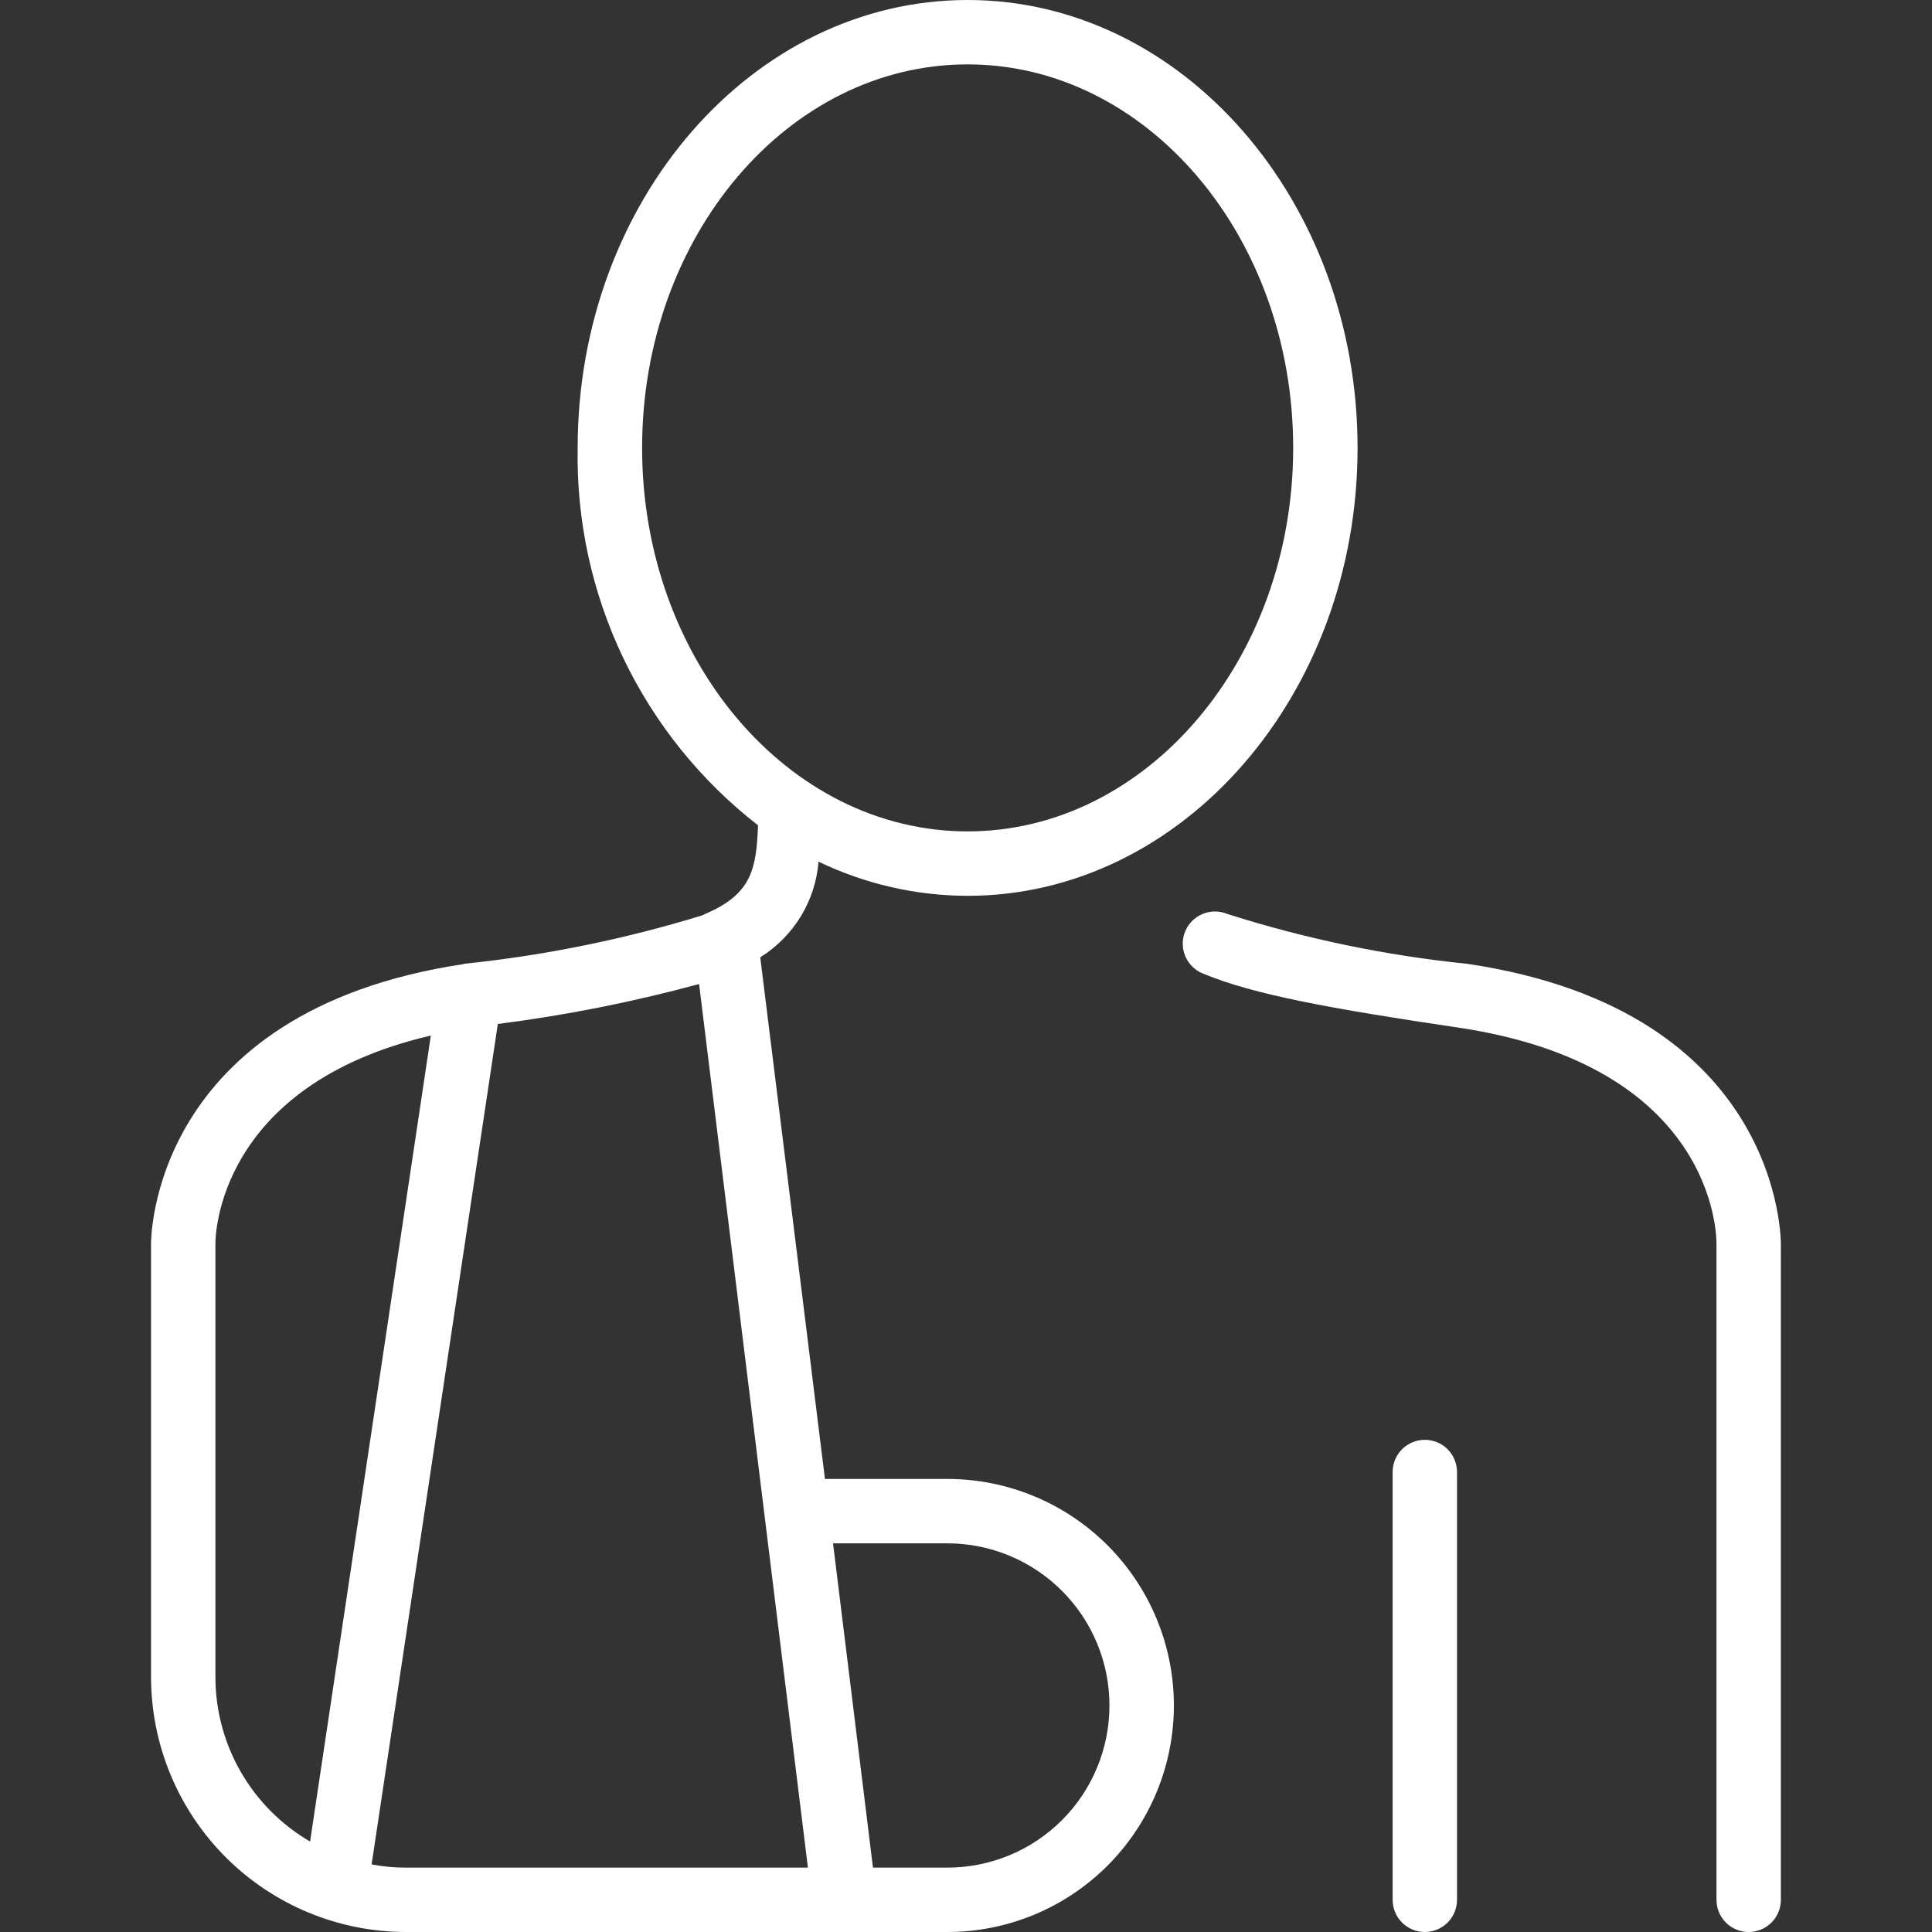 <svg width="40" height="40" viewBox="0 0 40 40" fill="none" xmlns="http://www.w3.org/2000/svg">
<rect x="0" y="0" width="40" height="40" fill="#333333" stroke="none"/>
<g clip-path="url(#clip0_430_546)">
<path d="M36.204 40C36.117 40 36.03 39.983 35.949 39.949C35.868 39.916 35.795 39.867 35.733 39.805C35.671 39.743 35.622 39.669 35.588 39.589C35.555 39.508 35.538 39.421 35.538 39.333V25.755C35.54 25.592 35.521 22.064 30.184 21.274C27.562 20.885 25.944 20.592 24.896 20.152C24.733 20.084 24.604 19.954 24.537 19.79C24.47 19.626 24.471 19.443 24.539 19.28C24.608 19.117 24.738 18.988 24.902 18.921C25.065 18.854 25.249 18.855 25.412 18.923C27.028 19.437 28.692 19.783 30.379 19.955C36.923 20.924 36.872 25.725 36.871 25.773L36.871 39.333C36.871 39.421 36.854 39.508 36.82 39.589C36.787 39.669 36.738 39.743 36.676 39.805C36.614 39.867 36.54 39.916 36.459 39.949C36.379 39.983 36.292 40 36.204 40ZM15.74 19.82L17.08 30.62H19.614C20.858 30.62 22.05 31.114 22.93 31.994C23.809 32.873 24.304 34.066 24.304 35.31C24.304 36.554 23.809 37.747 22.93 38.626C22.05 39.506 20.858 40 19.614 40H8.407C7.007 39.999 5.664 39.443 4.674 38.453C3.684 37.462 3.128 36.12 3.127 34.72V25.753C3.127 25.727 3.08 20.94 9.6 19.96C9.603 19.957 9.606 19.956 9.61 19.954C9.613 19.953 9.617 19.953 9.62 19.953C11.287 19.78 12.932 19.445 14.534 18.953C14.562 18.939 14.591 18.925 14.62 18.913C15.56 18.507 15.66 17.993 15.694 17.087C14.507 16.164 13.551 14.978 12.903 13.621C12.255 12.265 11.932 10.776 11.96 9.273C11.96 4.16 15.58 0 20.034 0C24.48 0 28.107 4.16 28.107 9.273C28.107 14.387 24.48 18.547 20.034 18.547C18.965 18.545 17.91 18.303 16.947 17.84C16.915 18.241 16.789 18.63 16.579 18.974C16.369 19.317 16.082 19.607 15.74 19.82ZM17.247 31.953L18.074 38.667H19.614C20.504 38.667 21.358 38.313 21.987 37.684C22.617 37.054 22.97 36.2 22.97 35.31C22.97 34.42 22.617 33.566 21.987 32.937C21.358 32.307 20.504 31.953 19.614 31.953H17.247ZM6.42 38.127L8.92 21.44C4.487 22.473 4.46 25.62 4.46 25.74V34.72C4.46 35.41 4.641 36.087 4.985 36.685C5.329 37.283 5.824 37.78 6.42 38.127ZM14.474 20.373C13.105 20.745 11.713 21.021 10.307 21.2L7.694 38.6C7.929 38.646 8.168 38.668 8.407 38.667H16.727L14.474 20.373ZM20.034 17.213C23.747 17.213 26.774 13.647 26.774 9.273C26.774 4.893 23.747 1.333 20.034 1.333C16.314 1.333 13.294 4.893 13.294 9.273C13.294 13.647 16.314 17.213 20.034 17.213ZM30.166 39.333V30.477C30.166 30.3 30.096 30.13 29.971 30.005C29.846 29.88 29.676 29.81 29.499 29.81C29.323 29.81 29.153 29.88 29.028 30.005C28.903 30.13 28.833 30.3 28.833 30.477V39.333C28.833 39.51 28.903 39.68 29.028 39.805C29.153 39.93 29.323 40 29.499 40C29.676 40 29.846 39.93 29.971 39.805C30.096 39.68 30.166 39.51 30.166 39.333Z" fill="white"/>
</g>
<defs>
<clipPath id="clip0_430_546">
<rect width="40" height="40" fill="white"/>
</clipPath>
</defs>
</svg>

